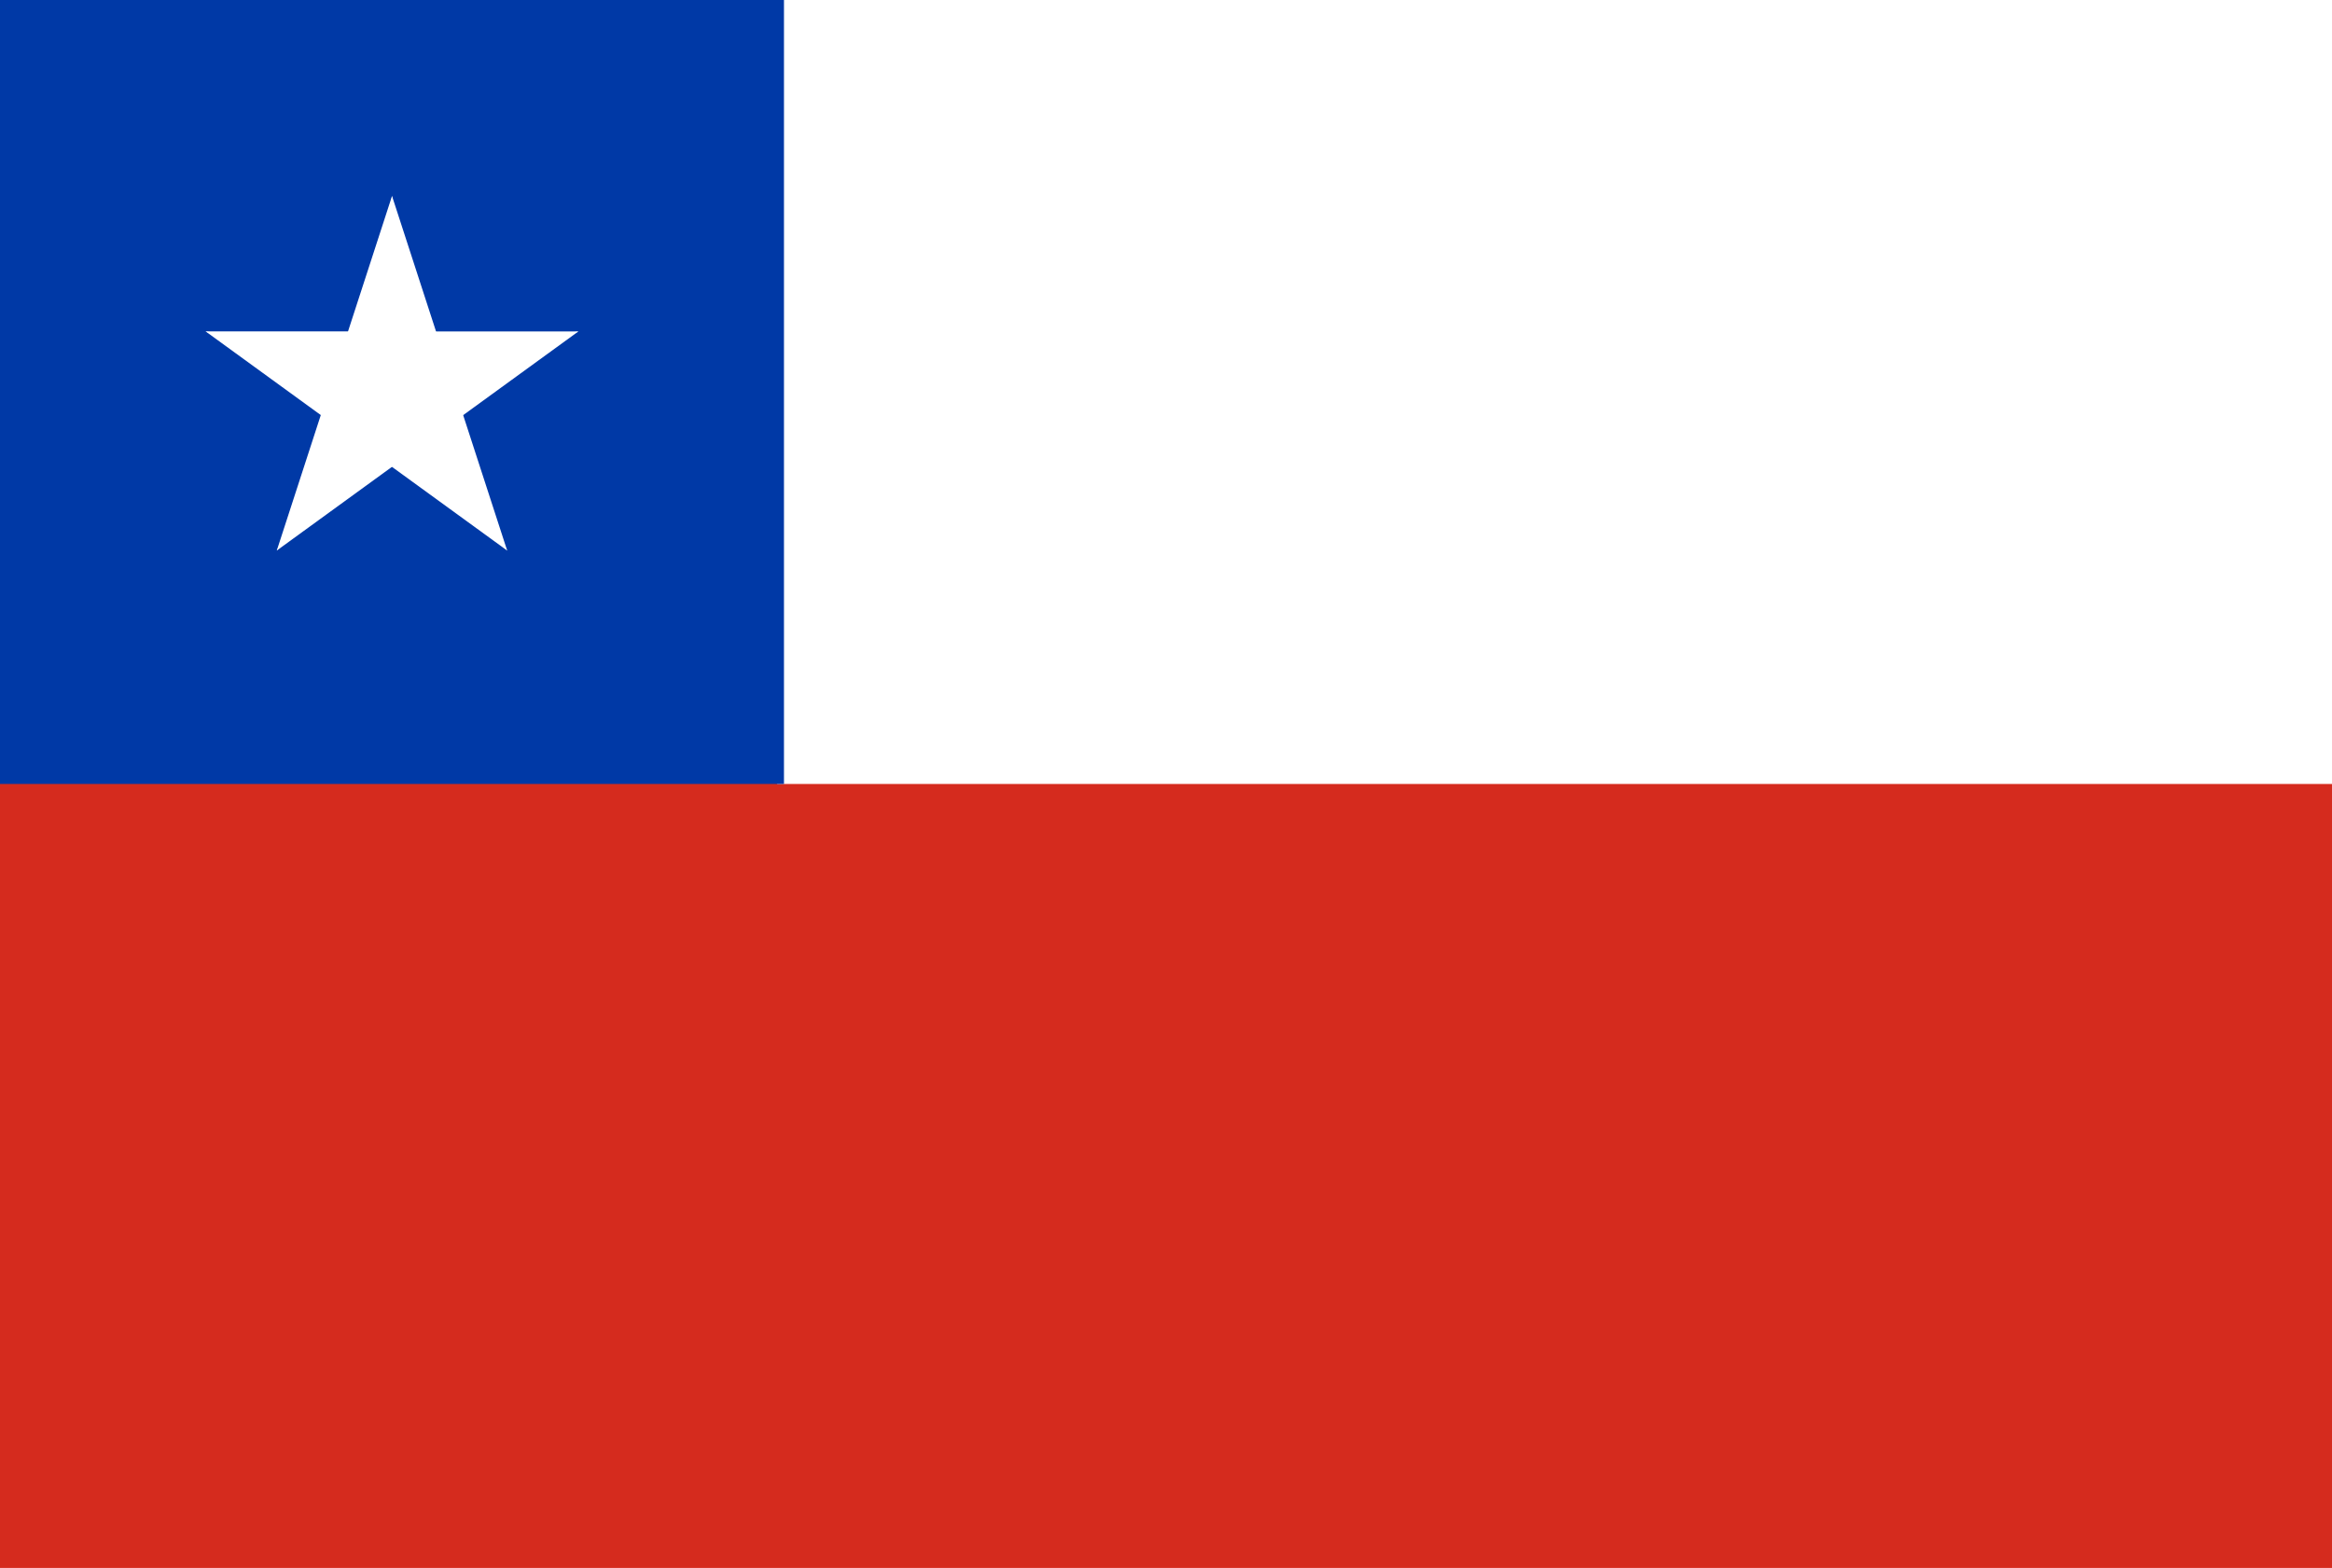 <svg xmlns="http://www.w3.org/2000/svg" width="39" height="26.223" viewBox="0 0 39 26.223">
  <g id="chl" transform="translate(4 4)">
    <path id="Trazado_9804" data-name="Trazado 9804" d="M35,22.223H-4V-4H35Z" fill="#d52b1e"/>
    <path id="Trazado_9805" data-name="Trazado 9805" d="M9,9.111H35V-4H-4Z" fill="#fff"/>
    <path id="Trazado_9806" data-name="Trazado 9806" d="M9.111,9.111H-4V-4H9.111Z" fill="#0039a6"/>
    <g id="f" transform="translate(0.997 -0.722)">
      <g id="t">
        <path id="o" d="M0,0V3.278H1.639Z" transform="translate(1.559 0) rotate(18)" fill="#fff"/>
        <path id="Trazado_9807" data-name="Trazado 9807" d="M0,3.278V0H1.639Z" transform="translate(2.572 3.117) rotate(162)" fill="#fff"/>
      </g>
      <g id="Grupo_36844" data-name="Grupo 36844" transform="translate(4.194 0.782) rotate(72)">
        <path id="o-2" data-name="o" d="M0,0V3.278H1.639Z" transform="translate(1.559 0) rotate(18)" fill="#fff"/>
        <path id="Trazado_9808" data-name="Trazado 9808" d="M0,3.278V0H1.639Z" transform="translate(2.572 3.117) rotate(162)" fill="#fff"/>
      </g>
    </g>
    <g id="Grupo_36845" data-name="Grupo 36845" transform="translate(-1.043 3.025) rotate(-72)">
      <path id="o-3" data-name="o" d="M0,0V3.278H1.639Z" transform="translate(1.559 0) rotate(18)" fill="#fff"/>
      <path id="Trazado_9809" data-name="Trazado 9809" d="M0,3.278V0H1.639Z" transform="translate(2.572 3.117) rotate(162)" fill="#fff"/>
    </g>
    <g id="Grupo_36847" data-name="Grupo 36847" transform="translate(5.743 4.291) rotate(144)">
      <g id="t-2" data-name="t" transform="translate(0 0)">
        <path id="o-4" data-name="o" d="M0,0V3.278H1.639Z" transform="translate(1.559 0) rotate(18)" fill="#fff"/>
        <path id="Trazado_9810" data-name="Trazado 9810" d="M0,3.278V0H1.639Z" transform="translate(2.572 3.117) rotate(162)" fill="#fff"/>
      </g>
      <g id="Grupo_36846" data-name="Grupo 36846" transform="translate(4.194 0.782) rotate(72)">
        <path id="o-5" data-name="o" d="M0,0V3.278H1.639Z" transform="translate(1.559 0) rotate(18)" fill="#fff"/>
        <path id="Trazado_9811" data-name="Trazado 9811" d="M0,3.278V0H1.639Z" transform="translate(2.572 3.117) rotate(162)" fill="#fff"/>
      </g>
    </g>
  </g>
</svg>
